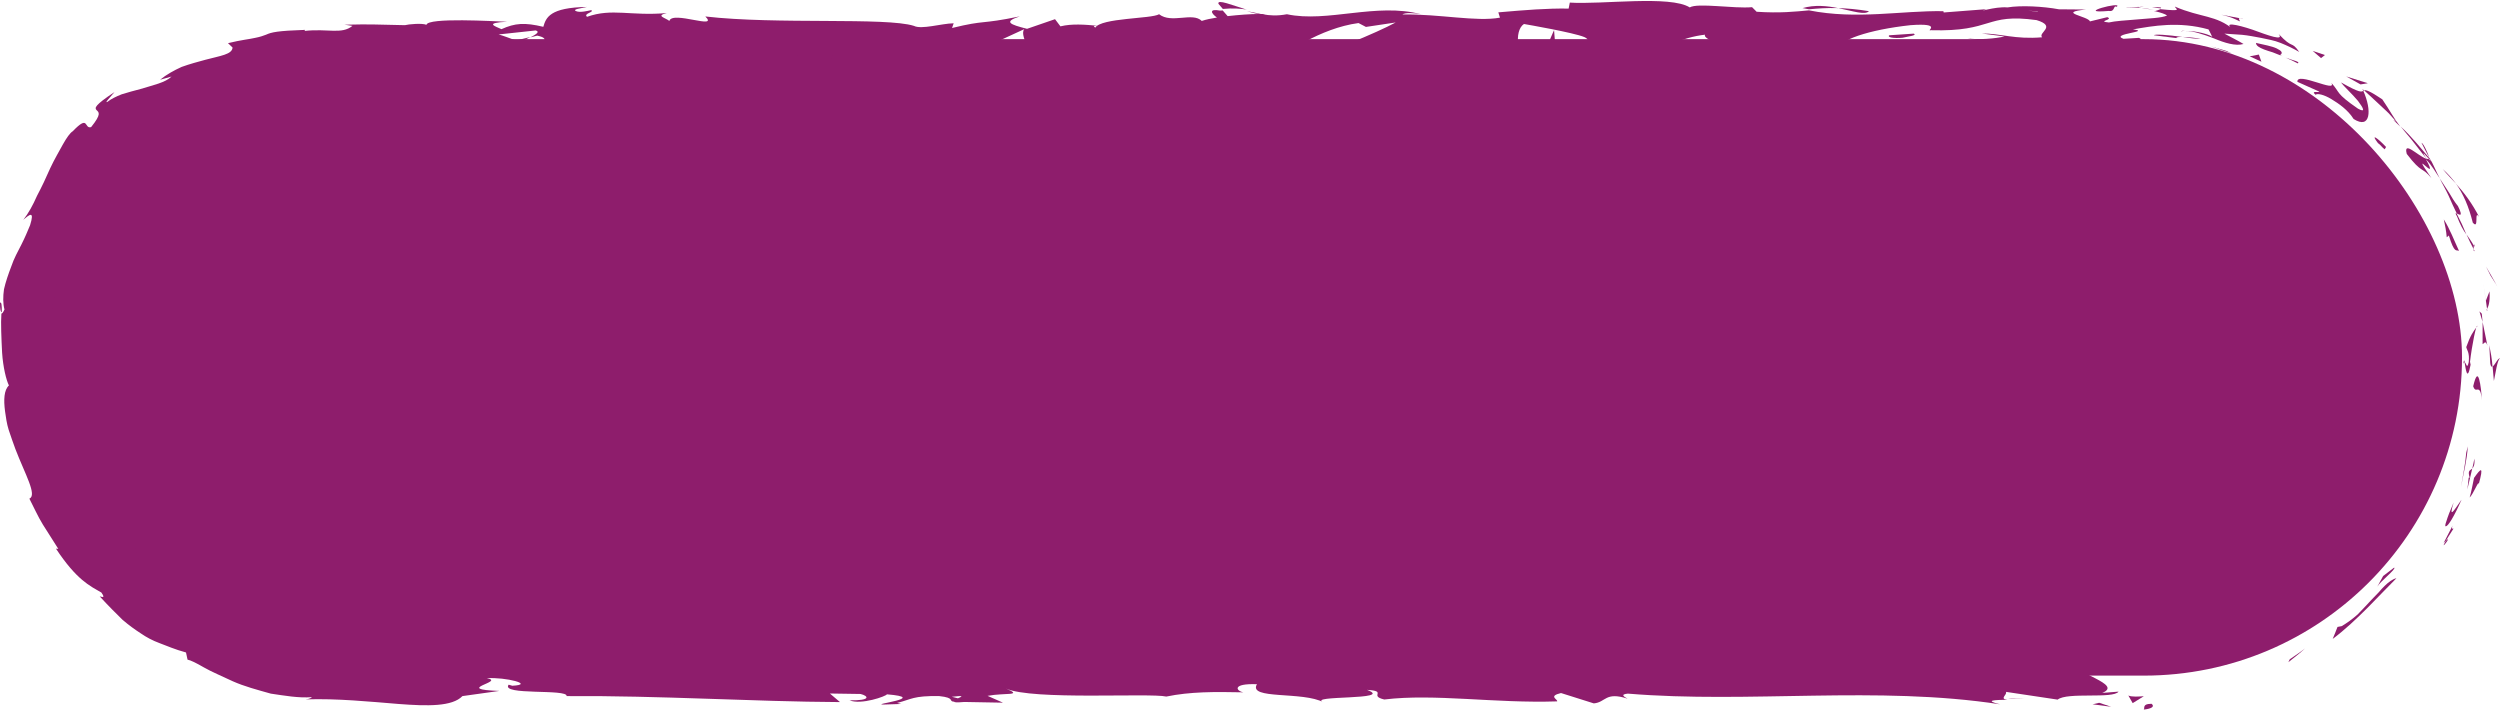 <?xml version="1.0" encoding="UTF-8"?><svg id="Calque_2" xmlns="http://www.w3.org/2000/svg" viewBox="0 0 212.62 60.35"><defs><style>.cls-1{fill:#8e1d6c;}</style></defs><g id="Calque_1-2"><g><rect class="cls-1" x="1.83" y="3.33" width="207.56" height="54.13" rx="27.06" ry="27.06"/><g><path class="cls-1" d="M182.93,59.86c-.77,0-.49,.41-.61,.49,1.3-.15,.57-.59,.61-.49Z"/><path class="cls-1" d="M194.74,56.07l-.12,.25c.48-.4,.98-.75,1.42-1.18-.41,.34-.86,.62-1.3,.93Z"/><path class="cls-1" d="M203.79,49.18c-.32,.08-.64,.32-.97,.64-.17,.16-.34,.35-.51,.55-.19,.19-.38,.39-.58,.6-.39,.42-.81,.87-1.22,1.29-.44,.39-.91,.73-1.35,.99l-.36,.07c-.13,.33-.26,.68-.41,1.02,2.03-1.51,4.17-3.93,5.41-5.15Z"/><path class="cls-1" d="M208.67,44.95c-.45,.21,.51-1.31-.85,1.24,.1-.11,.14-.13,.2-.2,.13-.22,.32-.53,.65-1.04Z"/><path class="cls-1" d="M208.02,45.99c-.65,1.1,.63-.59,0,0h0Z"/><path class="cls-1" d="M210.41,40.65c-.12,.55-.21,1.11-.37,1.66,.3-.25,.84-1.66,.76-1.09,.47-1.69,.19-1.39-.4-.56Z"/><path class="cls-1" d="M210.44,39.01c-.04,.28-.12,.56-.18,.84,.11-.12,.23-.32,.18-.84Z"/><path class="cls-1" d="M209.84,41.63l.42-1.78c-.19,.19-.42,.13-.21,.81-.15-.21-.08,.19-.21,.97Z"/><path class="cls-1" d="M209.33,42.52c-.54,.77-1.14,1.78-.65,.21-.31,.71-.51,1.23-.61,1.57-.12,.33-.14,.48-.05,.46,.19-.02,.68-.79,1.32-2.24Z"/><path class="cls-1" d="M203.62,48.27l-.94,.72-.5,.91c.25-.45,1.65-1.53,1.44-1.62Z"/><path class="cls-1" d="M212.62,30.49c-.15-.1-.43,.56-.63,.68l.11,1.23c.14-.62,.29-1.82,.52-1.91Z"/><path class="cls-1" d="M211.98,31.16c-.04-.61-.15-1.22-.27-1.81,.04,.81,.06,1.28,.08,1.55,.04,.26,.11,.32,.19,.27Z"/><path class="cls-1" d="M209.75,38.5c-.08,.98-.29,1.94-.45,2.94,.21-1.18,.52-2.3,.58-3.48l-.13,.54Z"/><path class="cls-1" d="M211.81,23.43c.19,.32,.42,.63,.59,.96-.3-.59-.65-1.16-.97-1.72l.38,.76Z"/><path class="cls-1" d="M210.32,18.95c.55,.63,.06-1.2,.53-.49-.6-1.17-1.29-2.08-1.97-2.83,.61,.86,1.08,1.91,1.43,3.32Z"/><path class="cls-1" d="M207.75,14.38c.33,.41,.72,.8,1.14,1.25-.35-.45-.71-.87-1.14-1.25Z"/><path class="cls-1" d="M211.52,26.27c.07-.15,.27-.45,.21-1.49l-.31,.79c.03,.22,.07,.46,.1,.71Z"/><path class="cls-1" d="M211.41,25.59v-.03c-.09-.77-.17-1.3-.24-1.52,.06,.19,.14,.66,.24,1.55Z"/><path class="cls-1" d="M211.54,26.45c0-.07-.02-.11-.03-.18-.03,.07-.04,.12,.03,.18Z"/><path class="cls-1" d="M211.07,34.03c-.01-.53-.1-1.35-.22-1.76-.12-.42-.27-.43-.51,.58,.13,.38,.26,.28,.39,.28,.13,0,.29,.1,.34,.9Z"/><path class="cls-1" d="M211.14,27.38v1.89c.12-.04,.26-.39,.41,.13l-.41-2.02Z"/><polygon class="cls-1" points="210.87 26.48 211.14 27.38 211.07 26.68 210.87 26.48"/><path class="cls-1" d="M209.02,17.5c-.27-.34-.5-.71-.73-1.11-.25-.39-.52-.79-.8-1.22,.24,.5,.53,.97,.76,1.48,.22,.51,.45,1.01,.69,1.5,.19,.08,.62,.41,.09-.65Z"/><path class="cls-1" d="M210.46,21.35c-.03-.05-.06-.12-.09-.17,0,.12,.02,.21,.09,.17Z"/><path class="cls-1" d="M200.91,7.56c.03,.05,.05,.1,.08,.16,.03-.01,.05-.03,.08-.03l-.16-.12Z"/><path class="cls-1" d="M208.94,18.35c.3,.77,.53,1.2,.82,1.59-.12-.28-.25-.58-.38-.88-.15-.29-.3-.6-.45-.91-.08-.04-.13-.03,0,.2Z"/><path class="cls-1" d="M205.94,12.14c.19,.4,.43,.84,.68,1.3-.14-.42-.5-1.24-.68-1.3Z"/><path class="cls-1" d="M210.39,20.89s.04,.07,.06,.11c0-.29-.04-.24-.06-.11Z"/><path class="cls-1" d="M210.39,20.89c-.2-.38-.42-.66-.62-.95,.2,.46,.41,.88,.61,1.25,0-.11,0-.22,.02-.3Z"/><path class="cls-1" d="M196.93,8.06c.17-.14,.72-.01,1.35,.37,.63,.38,1.41,.92,1.89,1.69,1.45,.92,1.57-.74,.82-2.4-.15,.1-.26,.21-1.89-.71,.19,.29,.96,.99,1.44,1.57,.46,.61,.69,1.04,0,.66-1.97-1.36-1.46-1.31-2.27-2.2,.56,.91-2.97-1-2.88-.08l1.86,.83c-.03,.11-.75-.11-.33,.26Z"/><path class="cls-1" d="M203.58,10.23l.56,.54c-.55-.7-.84-1.31-1.53-2.32-1.11-.75-1.4-.81-1.55-.77l1.41,1.31c.23,.22,.47,.43,.7,.66l.64,.72-.22-.16Z"/><path class="cls-1" d="M206.34,13.5c-.72-.25-1.96-1.59-1.65-.41,1.34,1.75,1.24,1.02,2.1,2.06-2.07-2.99,.82,.72-.47-1.6,.52,.52,.82,1.11,1.18,1.62-.32-.59-.55-1.21-.87-1.73,.01,.03,.02,.06,.03,.08h.01s0,.01,0,.01c.05,.16,.06,.22-.03,.06-.01,0-.04-.04-.05-.06-.06,.01-.15-.01-.23-.04-.57-.91-.01-.2,.23,.04,.02,0,.06,0,.08,0,0,0,0,0,0-.01-.81-.95-1.58-1.92-2.5-2.76,.24,.31,.54,.64,.89,1.07,.34,.44,.76,.98,1.3,1.66Z"/><path class="cls-1" d="M209.51,30.94c.04-.11,.07-.1,.11-.11-.04-.22-.07-.31-.11,.11Z"/><path class="cls-1" d="M209.75,29.52c.05,.25,.3,.46,.21,1.28-.16,.71-.21,0-.35,.03,.09,.49,.22,1.74,.51,.19l-.05-.25c.16-1.39,.54-3.28,.63-3.04-.36,.45-.62,.85-.95,1.79Z"/><path class="cls-1" d="M209.13,21.33c-.42-.9-.76-1.83-1.29-2.67,.11,.5,.21,1,.25,1.52l.18-.15c.49,1.6,.63,1.17,.86,1.31Z"/><polygon class="cls-1" points="200.76 7.18 201.38 7.08 199.54 6.5 200.76 7.18"/><polygon class="cls-1" points="197.4 4.94 197.73 4.68 196.69 4.33 197.4 4.94"/><path class="cls-1" d="M4.3,28.63l.07,.77c-.02-.36-.04-.59-.07-.77Z"/><path class="cls-1" d="M5.3,23.23l-.15-.19c.04,.28,.09,.4,.15,.19Z"/><path class="cls-1" d="M106.06,.83c-1.22-.37-2.58-.94-2.43-.5l.37,.43c.85-.08,1.5-.03,2.06,.06Z"/><path class="cls-1" d="M43.92,3.43c.12,.04,.24,.09,.36,.13,.3-.15,.57-.29,.82-.41-.35,.09-.76,.18-1.18,.28Z"/><path class="cls-1" d="M43.06,5.22l-1.6-.28c.36,.1,.88,.19,1.6,.28Z"/><path class="cls-1" d="M19,52.49c.32,0,.64-.01,.96-.06-1.23-.52-.78-.1-.96,.06Z"/><path class="cls-1" d="M158.95,.95c-1.05-.17-1.89-.24-2.62-.26,1.27,.25,2.29,.62,2.62,.26Z"/><path class="cls-1" d="M0,25.75c0,.56,.05,.8,.15,.8,.01-.57-.02-.9-.15-.8Z"/><path class="cls-1" d="M153.3,.69c.18,.04,.37,.07,.55,.1,.77-.07,1.54-.13,2.48-.1-.93-.19-2-.3-3.03,0Z"/><path class="cls-1" d="M137.28,54.98c.09,.02,.19,.03,.27,.05,.03-.06-.09-.06-.27-.05Z"/><path class="cls-1" d="M172.18,59.36c-.34,.03-.9,.03-1.43,.03,.26,.03,.69,.03,1.43-.03Z"/><path class="cls-1" d="M181.93,.6c.78-.03,.12-.05,0,0h0Z"/><path class="cls-1" d="M185.85,2.56c-.18,.02-.31,.06-.34,.16,.08-.09,.2-.14,.34-.16Z"/><path class="cls-1" d="M145.5,3.39s-.04,0-.07,0c.23,.08,.19,.07,.07,0Z"/><path class="cls-1" d="M183.18,.84c-.31-.06-.71-.14-1.07-.17,.15,.03,.49,.09,1.07,.17Z"/><path class="cls-1" d="M183.01,.63c.3,.03,.53,.06,.75,.08,.11-.07,.02-.12-.75-.08Z"/><path class="cls-1" d="M180.84,.62c.45,0,.87,.01,1.27,.04-.15-.03-.22-.05-.18-.07-.23,0-.55,.01-1.09,.02Z"/><path class="cls-1" d="M73.1,56.14c.05,.01,.11,.02,.17,.04,.79-.18,.44-.15-.17-.04Z"/><path class="cls-1" d="M85.67,5.34s.06-.02,.09-.02c-.04,0-.08-.01-.12-.02l.03,.04Z"/><path class="cls-1" d="M82.85,5.66c1.2-.54,1.88-.47,2.79-.36l-.93-1.25-1.86,1.61Z"/><path class="cls-1" d="M6.95,41.37c-.13-.6-.3-1.18-.4-1.77,1.46,1.68,1.95,3.05,1.72,1.38-.64,.2-1.48-1.29-2.04-2.89-.57-1.6-.96-3.25-1.62-3.27l.1-1.21c.04,.33,.13,.38,.16,.71,.14-1.17-.17-1.54-.47-2.04-.16-.24-.34-.51-.48-.91-.13-.4-.26-.93-.15-1.69,.16-1.06,.39-1.76,.52-1.04-.11-.78-.06-1.56-.06-2.35,.13-.67,.33-.46,.21,.2,.08-1.18,.43-2.32,.67-3.48l.03,.04c-.04-.54,.06-1.74,.13-2.34,.51-.79-.03,.49,.21,.33,.1-.68,.35-1.3,.53-1.96,.34-.29,.4-.02,.3,.47-.09,.49-.39,1.18-.61,1.82,.92-.62,1.07-.96,1.2-1.64,.08-.33,.14-.75,.4-1.25,.27-.49,.68-1.1,1.36-1.82l-.8,1.64c.65-.3,1.05-.79,1.54-1.35,.54-.52,1.02-1.23,1.88-1.79-.28,.07-1.11,.67-1.77,1.05-.67,.37-1.18,.51-.68-.44,.46-.42,.91-1.05,1.51-2.06,.39,.33,.97-.64,2.03-1.56l.36,.54c.96-1.14,.68-1.29,1.22-2.05,1.38-.99,1.99-.69,2.52-.54,1.13-.63,.66-.57,.21-.56-.45,.01-.88-.03,.45-.91,.54-.19,1.02-.39,1.47-.6,.23-.11,.45-.22,.67-.34,.23-.1,.45-.2,.69-.3,.46-.21,.93-.45,1.43-.71,.52-.23,1.09-.45,1.72-.72,1.59-.19-.18,.45,.41,.49,.4-.31,.84-.51,1.28-.75,.34-.04,.26,.13,.21,.22,.57-.19,.57-.35,.66-.52,.09-.15,.26-.41,1.21-.52,.24-.35,1.22-.18,2.48,.05,1.28,.25,2.81,.48,4.06,.08,.62,.18-.3,.39-.11,.64,3.43-.52,2.94-.38,5.76-1.09l2.4,.42c-1.76-.48,.49-1.05,2.46-1.52-.63-.23-1.16-.43-1.52-.53l3.15-.34c.38,.11,.06,.32-.45,.59,.21-.06,.42-.11,.58-.15,1.13,.24,.54,.61-.26,.96-.38-.13-.76-.27-1.13-.39-.78,.39-1.51,.82-1.34,1.19,.2-.07,.6-.14,1.03-.17-.2,.11-.33,.2-.24,.26,.11,.07,.44-.07,.95-.24l.72,.71,.17-.28,4.12,.45c2.95-.72,5.51-1.77,10.19-2.07-1.16,.52-.25,.85-.31,1.47-1.28-.66-3.62,.28-6.05,.15,1.27,.07,.99,.36,.67,.47l4.32-.6c-.1,.51,.92,.38,2.05,.59-.85-1,3.22-.67,4.98-.97,.11,.34-.31,.68-2.46,.6,2.37,.75,3.06-1.18,5.38-.54-.52,0-.81-.04-1.01,.13,1.22-.3,4.22-.06,3.51,.23h-.52c3.48,.13,10.59,.01,11.11-.84,.03,.11-.46,1.03-.67,1.2l6.21-2.86c-.55,.73,1.55,2.47-1.33,2.88,.83,.1,1.85,.23,3.6-.03-.57-.1-1.41-1.06-.64-1.12,2.12,.81,1.47,.44,4.08,1.13-.85-.16,.09-1.3,1.43-1.27-.21,.17,.11,1.13-.38,1.25l3.33-1.12c-.83,.2-.15,.95,.6,1.27-.35-.22,2.88,.02,3.77-.09l-1.41-.26c3.76,.17,3.72-1.58,7.45-1.52-.45,.23-1.12,1.43,.78,1.57,.87-.58,3.85-2.77,7.15-3.21l.63,.33,2.53-.38c-1.58,.87-6.01,2.69-8.42,3.4,1.41,.26,.39,.39,2.5,.36,.74,.31-1.15,.47-1.77,.49l4.91,.2c-.22-.67,3.75-.67,3.57-1.23l-5.33,.7c-.22-.67,3.08-1.91,6.56-1.79,.88,.27-.66,1.2-.59,1.42,.45-.23,3.3-.44,3.62-.28l-1.48,.36c1.94,.25,3.16-.89,5.49-.25,.8,.04,2.4,.87,2.54,.47-1.31-.77-1.57-3.14-.69-3.72,.28,.05,4.22,.73,5.13,1.11,1.32,.6-1.99,1.43-.86,1.95,.05-.18,.78-.41,1.08-.48,.84,.16-.35,.57,1.48,.49,.31-.68,3.73,.06,.87-.58,1.79-.19,1.91,.14,4.01,.11-.67-.44,1.89-1.5,3.69-1.69-.11,.17,.3,.4,.49,.5,3.67,.06,5.65,.37,9.07,.38,.32,.16,1.97,.36,1.27,.66,.49-.12,.95-.35,2-.37,2.05,.59-2.36,.09-.8,.8,.13-.4,2.73-.55,4.24-.79-.46-.61-3.48-.12-4.99,.13,0-.84,2.62-1.73,6.2-2.12,2.85-.21,1.23,.55,1.73,.43,5.35,.15,4.56-1.47,8.99-.86,1.76,.54,.08,1.07,.47,1.46-2.32,.2-3.56-.34-5.13-.32l1.93,.25c-.74,.18-2.29,.31-3.13,.16,1.48,.48,9.03,.09,13.16,.54,.73-.18,2-.37,1.4-.58l-1.31,.08c-1.2-.43,2.46-.6,.8-.8,1.72-.3,3.91-.7,6.43,0,.12,.22,.24,.46,.35,.7,0-.23-1.58-.63-2.32-.56,.54-.04,1.5,.26,2.42,.62,.92,.39,1.86,.68,2.53,.48-.53-.32-1.08-.58-1.63-.88,.47,.03,.97,.07,1.5,.1,.52,.05,1.06,.16,1.61,.26,.55,.12,1.13,.21,1.67,.43,.54,.22,1.08,.47,1.59,.77-.71-1.01-.5-.18-1.76-1.54,.52,.66-.91,.12-2.23-.36-1.34-.45-2.61-.7-1.59,.01-1.46-1.26-2.8-1.02-5-1.97,.05,.21,.77,.43-1.23,.22-.09,.05-.31,.12-.45,.16-.06,0-.08-.01-.13-.02,.04,.01,.07,.02,.11,.03-.09,.03-.1,.03,.04,.01,.47,.11,.85,.24,1,.36-.49,.22-1.56,.24-2.52,.33-.97,.08-1.94,.14-2.43,.26-1.09-.1,.46-.23-.14-.45l-1.47,.36c-.15-.45-2.89-.75-.33-1.01l-2.31-.02c-1.36-.25-3.23-.35-4.38-.16-1.09-.1-2.75,.5-1.8,.15l-3.62,.28-.03-.11c-3.57-.06-7.35,.74-11.43-.07-1.2,.11-2.44,.25-4.45,.12l-.39-.39c-1.54,.14-4.63-.39-5.3,.02-1.66-1.05-7.49-.23-10.2-.41l-.1,.51c-1.87-.03-3.66,.12-5.98,.32l.14,.45c-2,.37-5.14-.32-8.3-.27,.22-.17,1.02-.13,1.58-.02-3.78-1.01-7.97,.74-11.4,0-.85,.16-1.47,.11-2.07,0,.08,0,.15,0,.21-.02-.09,0-.22,0-.35,0-.38-.08-.77-.17-1.19-.24,.36,.11,.7,.2,1,.24-.66,0-1.66,.07-2.64,.18l-.42-.48c-.08,0-.14,0-.23,.01-.96-.18-.77,.23-.26,.59-.49,.08-.94,.17-1.29,.29-.78-.78-2.57,.26-3.63-.57-.66,.4-4.92,.3-5.44,1.15-.03-.11-.32-.16,.21-.17-1.09-.1-2.18-.19-3.16,.05l-.46-.61-2.38,.82c-1.45-.37-2.05-.59-.61-1.06-3.47,.72-2.82,.27-5.77,.99l.14-.4c-1.06,.02-2.74,.55-3.38,.22-2.36-.75-11.68-.1-17.74-.8,1.18,1.17-2.82-.52-3.06,.38-.35-.28-1.2-.43-.22-.67-3.09,.27-4.65-.44-6.78,.32-.35-.28,.66-.4,.35-.57-.25,.06-.98,.24-1.3,.08-.31-.16,.45-.23,.94-.35-3.16,.05-3.48,.9-3.71,1.69-1.6-.38-2.4-.32-3.56,.2-.56-.26-1.49-.53,.48-.63-1.1-.04-6.75-.38-6.86,.26-.35-.16-1.54-.05-1.83,.03-2.48-.04-2.7-.1-5.13-.04l.67,.1c-.94,.75-2.05,.21-4.08,.43l.05-.09c-2.35,.08-2.86,.2-3.32,.41-.24,.09-.47,.18-.93,.27-.46,.11-1.17,.17-2.31,.45l.39,.37c-.03,.59-1.03,.7-2.3,1.04-.63,.17-1.34,.36-2.03,.61-.66,.3-1.31,.66-1.83,1.09l.97-.27c-.53,.52-1.58,.73-2.64,1.06-.54,.14-1.09,.29-1.6,.45-.48,.19-.91,.4-1.21,.64-.31,.16,.3-.46,.6-.83-1.71,1.13-1.7,1.35-1.53,1.53,.19,.19,.46,.31-.46,1.45-.62,.18-.15-1.12-1.56,.35-.23,.14-.52,.55-.84,1.12-.31,.57-.72,1.26-1.08,2.03-.34,.78-.72,1.59-1.12,2.34-.34,.78-.73,1.49-1.17,2.05,.5-.44,.99-.85,.58,.45-.2,.48-.43,1.04-.73,1.63-.3,.59-.65,1.21-.87,1.88-.25,.65-.48,1.32-.62,1.94-.09,.63-.09,1.23,.04,1.72-.11,.25-.19,.34-.26,.35-.06,.8,0,2.12,.06,3.33,.08,1.21,.35,2.33,.58,2.78-.42,.39-.46,1.21-.33,2.2,.07,.49,.14,1.04,.31,1.58,.18,.54,.37,1.09,.57,1.63,.82,2.14,1.87,3.92,1.19,4.22,.38,.73,.71,1.49,1.14,2.19l1.32,2.08-.2-.02c1.75,2.65,2.88,3.17,3.86,3.73,.42,.59-.04,.32-.14,.33,.77,.84,1.41,1.47,1.94,1.99,.57,.49,1.07,.84,1.56,1.16,.48,.33,.98,.6,1.6,.83,.62,.23,1.31,.54,2.24,.79l.13,.61c.27,.05,.75,.29,1.39,.66,.64,.37,1.51,.73,2.46,1.18,.96,.43,2.09,.73,3.23,1.05,1.17,.17,2.36,.39,3.5,.3-.05,.05-.15,.14-.52,.19,2.64-.09,5.41,.19,7.89,.39,2.47,.19,4.56,.23,5.43-.67l3.14-.44c-4.06-.14,.6-.78-1.07-1.08,1.6-.11,4.13,.54,2.17,.64l-.31-.09c-.72,.94,5.04,.33,4.93,.97,7.99-.05,15.77,.47,23.25,.51l-.86-.73,2.61,.04c.68,.17,.92,.57-.94,.54,.98,.41,3.12-.35,3.18-.51,3.64,.3-1.42,.85-.31,.87l1.52-.05-.34-.09c1.23-.3,1.34-.62,3.58-.58,1.42,.15,.73,.45,1.28,.48,0,.05,.18,.08,.85,.02l3.29,.06-1.31-.58c1.46-.28,3.09,.03,1.57-.62,2.23,1.01,12.26,.36,13.63,.68,2.04-.42,4.06-.41,6.55-.36-.62-.12-.99-.77,1.16-.69-.79,1.34,3.94,.58,5.68,1.55-1.55-.64,6.12-.16,3.68-1.07,1.8,.11,.11,.5,1.47,.82,4.27-.52,9.42,.34,14.7,.16,.08-.18-.8-.44,.33-.71l2.79,.88c1.04-.09,.96-1.02,2.87-.4-.27-.15-.67-.37,.03-.43,10.35,.86,21.15-.7,31.66,.91-1.42-.34-.47-.37,.61-.39-.71-.08,.02-.43-.12-.67l4.4,.66c.8-.66,4.72-.04,5.18-.68l-1.39,.11c1.85-.75-2.59-1.66-2.32-2.62-2.08,.85-5.47-1.26-8.88-.04-.75-.2,.64-.31,.24-.53-.86,.41-1.91,.5-3.84,.31l.22-.1c-5.43,.1-7.75-.3-13.85-.57l.45,.47c-1.31-.06-1.59-.21-2.2-.33-1.5,.72,3.68,.04,2.31,.83-1.74-.96-9.24-.01-10.41-1.11-2.02,0,.59,.55-1.42,.54l-.53-.3-.51,.38c-1.32-.06-1.99-.43-2.04-.68,.32,.03,.91-.07,1.25-.09-1.71-.35-4.83,.12-5.42,0l1.94,.18c-5.5,.28-12.21-.11-17.53,.49l.4,.22c-4.06,.41-3.25-.25-7.7-.05l.16-.05c-.89,.22-2.08,.33-3.3,.31,1.12-.26-2.12-.51-.64-.8-4.4,.44-2.18,.35-5.08,1.18l-.67-.37c-.99,.34-1.07,.51-3.3,.61,1.82-.32-1.42-.57,.62-.99-4.67-.81-6.93,.82-9.07-.37-2.14,1.03,4.04,.57,2.84,.79,1.01,.34-1.77,.77-3.23,.66-1.49-.02-2.54-1.31-6.29-1.29,.37,0,.4-.07,.77-.07-1.4-.26-2.75,.35-4.47-.07-.97,.62-2.24-.04-2.51,.76l3.44-.18c-1.95,.21-3.78,1.13-6.99,.68,.25-.16,1.21-.37,1.86-.49-.94-.23-1.81,.15-2.78-.08,.28-.79,4.18-.17,6.27-.78-1.01-.33-3.95,.57-2.9-.28-1.51,1.09-3.7-.14-6.24,.7l.17-.47c-.4,.07-1.24,.3-1.97,.29l1.34-.62c-2.06,.52-3.97-.46-5.94-.17,4.13-.01,.93,.57,2.67,.92-5.09,.64-2.93-1.24-8.63-1.01,.77-.07,2.9,.29,1.69,.5-1.09-.1-2.52-.28-3.19-.53-3.78,.1,.58,.49-1.03,.78-1.29-.58-1.86,.24-3.51,.42v-.48c-4.32-.31-1.15,1.01-5.03,.63l1.64-.67-2.02,.17,.42-.55c-2.2,.41-2.88,.3-5.04,.15,.5,.34-.28,.88-2.19,.89-1.3-.29,.73-.46-1.98-.39,.61-.3,1.28-.68,2.46-.24,.12-.16,.6-.3,.73-.46-1.4-.33-3.52-.08-4.5-.07,.38,.02,.83,.04,1.06,.11l-3.92,.67c-.62-.18-.13-.33,.36-.47-.78,.04-1.37,.29-2.48,.3,.28-.38,.19-.77,1.85-.96-.61,.06-1.28,.16-1.83,.2l-1.69,.13c-.22-.13-1.65-.68-1.2-.75-.44-.13-.94-.18-1.49-.21-.54-.06-1.13-.12-1.73-.19-.62-.04-1.23-.17-1.83-.35-.6-.18-1.22-.35-1.73-.72-.15,.01-.41-.03-.91-.21-2.06-1.16-3.49-2.62-5.84-4.11l-.33-.78-.26-.82c-.77-.73-.59-.2-.53,.22,.06,.42,0,.72-1.33-.55-1.74-1.95-.1-1.14-.48-1.97-.56-.37-1.17-1.01-1.85-1.79-.36-.38-.58-.88-.84-1.38-.23-.52-.47-1.05-.51-1.67,.36,.7,.61,1.25,.95,1.9Zm1.83-25.57c-.11,.25-.28,.6-.43,.95-.15,.35-.32,.66-.54,.74-.16-.8,.29-1.09,.98-1.7ZM48.27,4.35c-.43,.16-1.08,.08-1.83-.1,.54-.04,1.15-.02,1.83,.1ZM173.34,.99s-.04,.01-.06,.02c-1.28-.19-.82-.11,.06-.02Zm2.65,.21c.27-.07,.25-.13,.14-.2-.18,.12-.78,.13-1.46,.1,.19,.13,.53,.21,1.32,.11ZM81.47,59.39l-.52-.13c1.16-.14,.84-.01,.52,.13Z"/><path class="cls-1" d="M43.18,5.01c-.16-.08-.21-.17-.24-.26-.22,.08-.23,.17,.24,.26Z"/><path class="cls-1" d="M18.82,52.49l.07,.04c.05,0,.09-.02,.11-.04h-.18Z"/><path class="cls-1" d="M134.93,5.29c-.55-.07-.85-.16-1.05-.25-.03,.12,.22,.22,1.05,.25Z"/><path class="cls-1" d="M190.76,1.6l-1.85-.35c.89,.2,1.17,.38,1.59,.57,0-.12-.31-.37,.26-.23Z"/><path class="cls-1" d="M202.24,12.17c.21,.14,.36,.38,.57,.53l.12-.2c-.73-.78-1.36-1.2-.69-.33Z"/><path class="cls-1" d="M191.87,3.66c0,.22,.27,.39,.69,.55,.21,.08,.46,.16,.73,.24,.26,.1,.54,.22,.83,.33-.07-.03-.13-.06-.2-.1,.28-.18,.11-.37-.31-.57-.41-.19-1.09-.31-1.74-.46Z"/><path class="cls-1" d="M194.38,4.9c.35,.15,.71,.31,1.04,.49,.24-.14-.4-.25-1.04-.49Z"/><path class="cls-1" d="M179.35,.93c.56,.1,.35-.52,.67-.35,.63-.52-3.76,.62-.67,.35Z"/><polygon class="cls-1" points="192.33 5.25 192.11 4.64 191.33 4.79 192.33 5.25"/><path class="cls-1" d="M183.19,3l1.91,.24c-.02-.09,.23-.1,.53-.09-1.17-.18-2.48-.27-2.44-.14Z"/><path class="cls-1" d="M185.63,3.14c.61,.1,1.19,.18,1.55,.15-.33-.05-1.05-.14-1.55-.15Z"/><polygon class="cls-1" points="189.83 4.56 189.32 4.32 188.03 3.95 189.83 4.56"/><path class="cls-1" d="M162.75,2.86l-2.07,.14c-.21,.17,.35,.28,1.13,.21,.5-.12,1.27-.19,.95-.35Z"/><path class="cls-1" d="M169.02,4.23c-.56-.1-.6-.22-.91-.38l-.06,.62,.98-.24Z"/><path class="cls-1" d="M162.97,4.38c-.21,.17-3.01,.49-.38,.46,.21-.17,2.29-.31,.38-.46Z"/><polygon class="cls-1" points="131.72 3.59 132.25 3.58 132.17 2.56 131.72 3.59"/><path class="cls-1" d="M104.17,6.03c2.46,.24,.58-.63,2.8-.32,.58-.24-1.82-.25-1.22-.46-1.48,.25-2.26,.11-1.58,.78Z"/><path class="cls-1" d="M105.75,5.25c.24-.04,.49-.09,.76-.15-.43,.06-.63,.11-.76,.15Z"/><polygon class="cls-1" points="177.97 59.9 179.55 60.11 178.53 59.77 177.97 59.9"/><path class="cls-1" d="M181.01,59.15l.37,.65,.95-.59c-.36,.03-1.05,.08-1.32-.06Z"/><path class="cls-1" d="M12.31,13.65l-.03-.18c-.29,.01-.5,.26-.97,.73,.34-.18,.66-.38,1-.55Z"/><path class="cls-1" d="M4.84,30.45c0-.11,.02-.22,.02-.33-.22,.2-.4,.41-.58,.62l.56-.29Z"/><path class="cls-1" d="M10.6,44.8c-.34-.53-.94-1.02-1.25-1.58,.87,1.07,.79,2.16,1.25,1.58Z"/></g></g></g></svg>